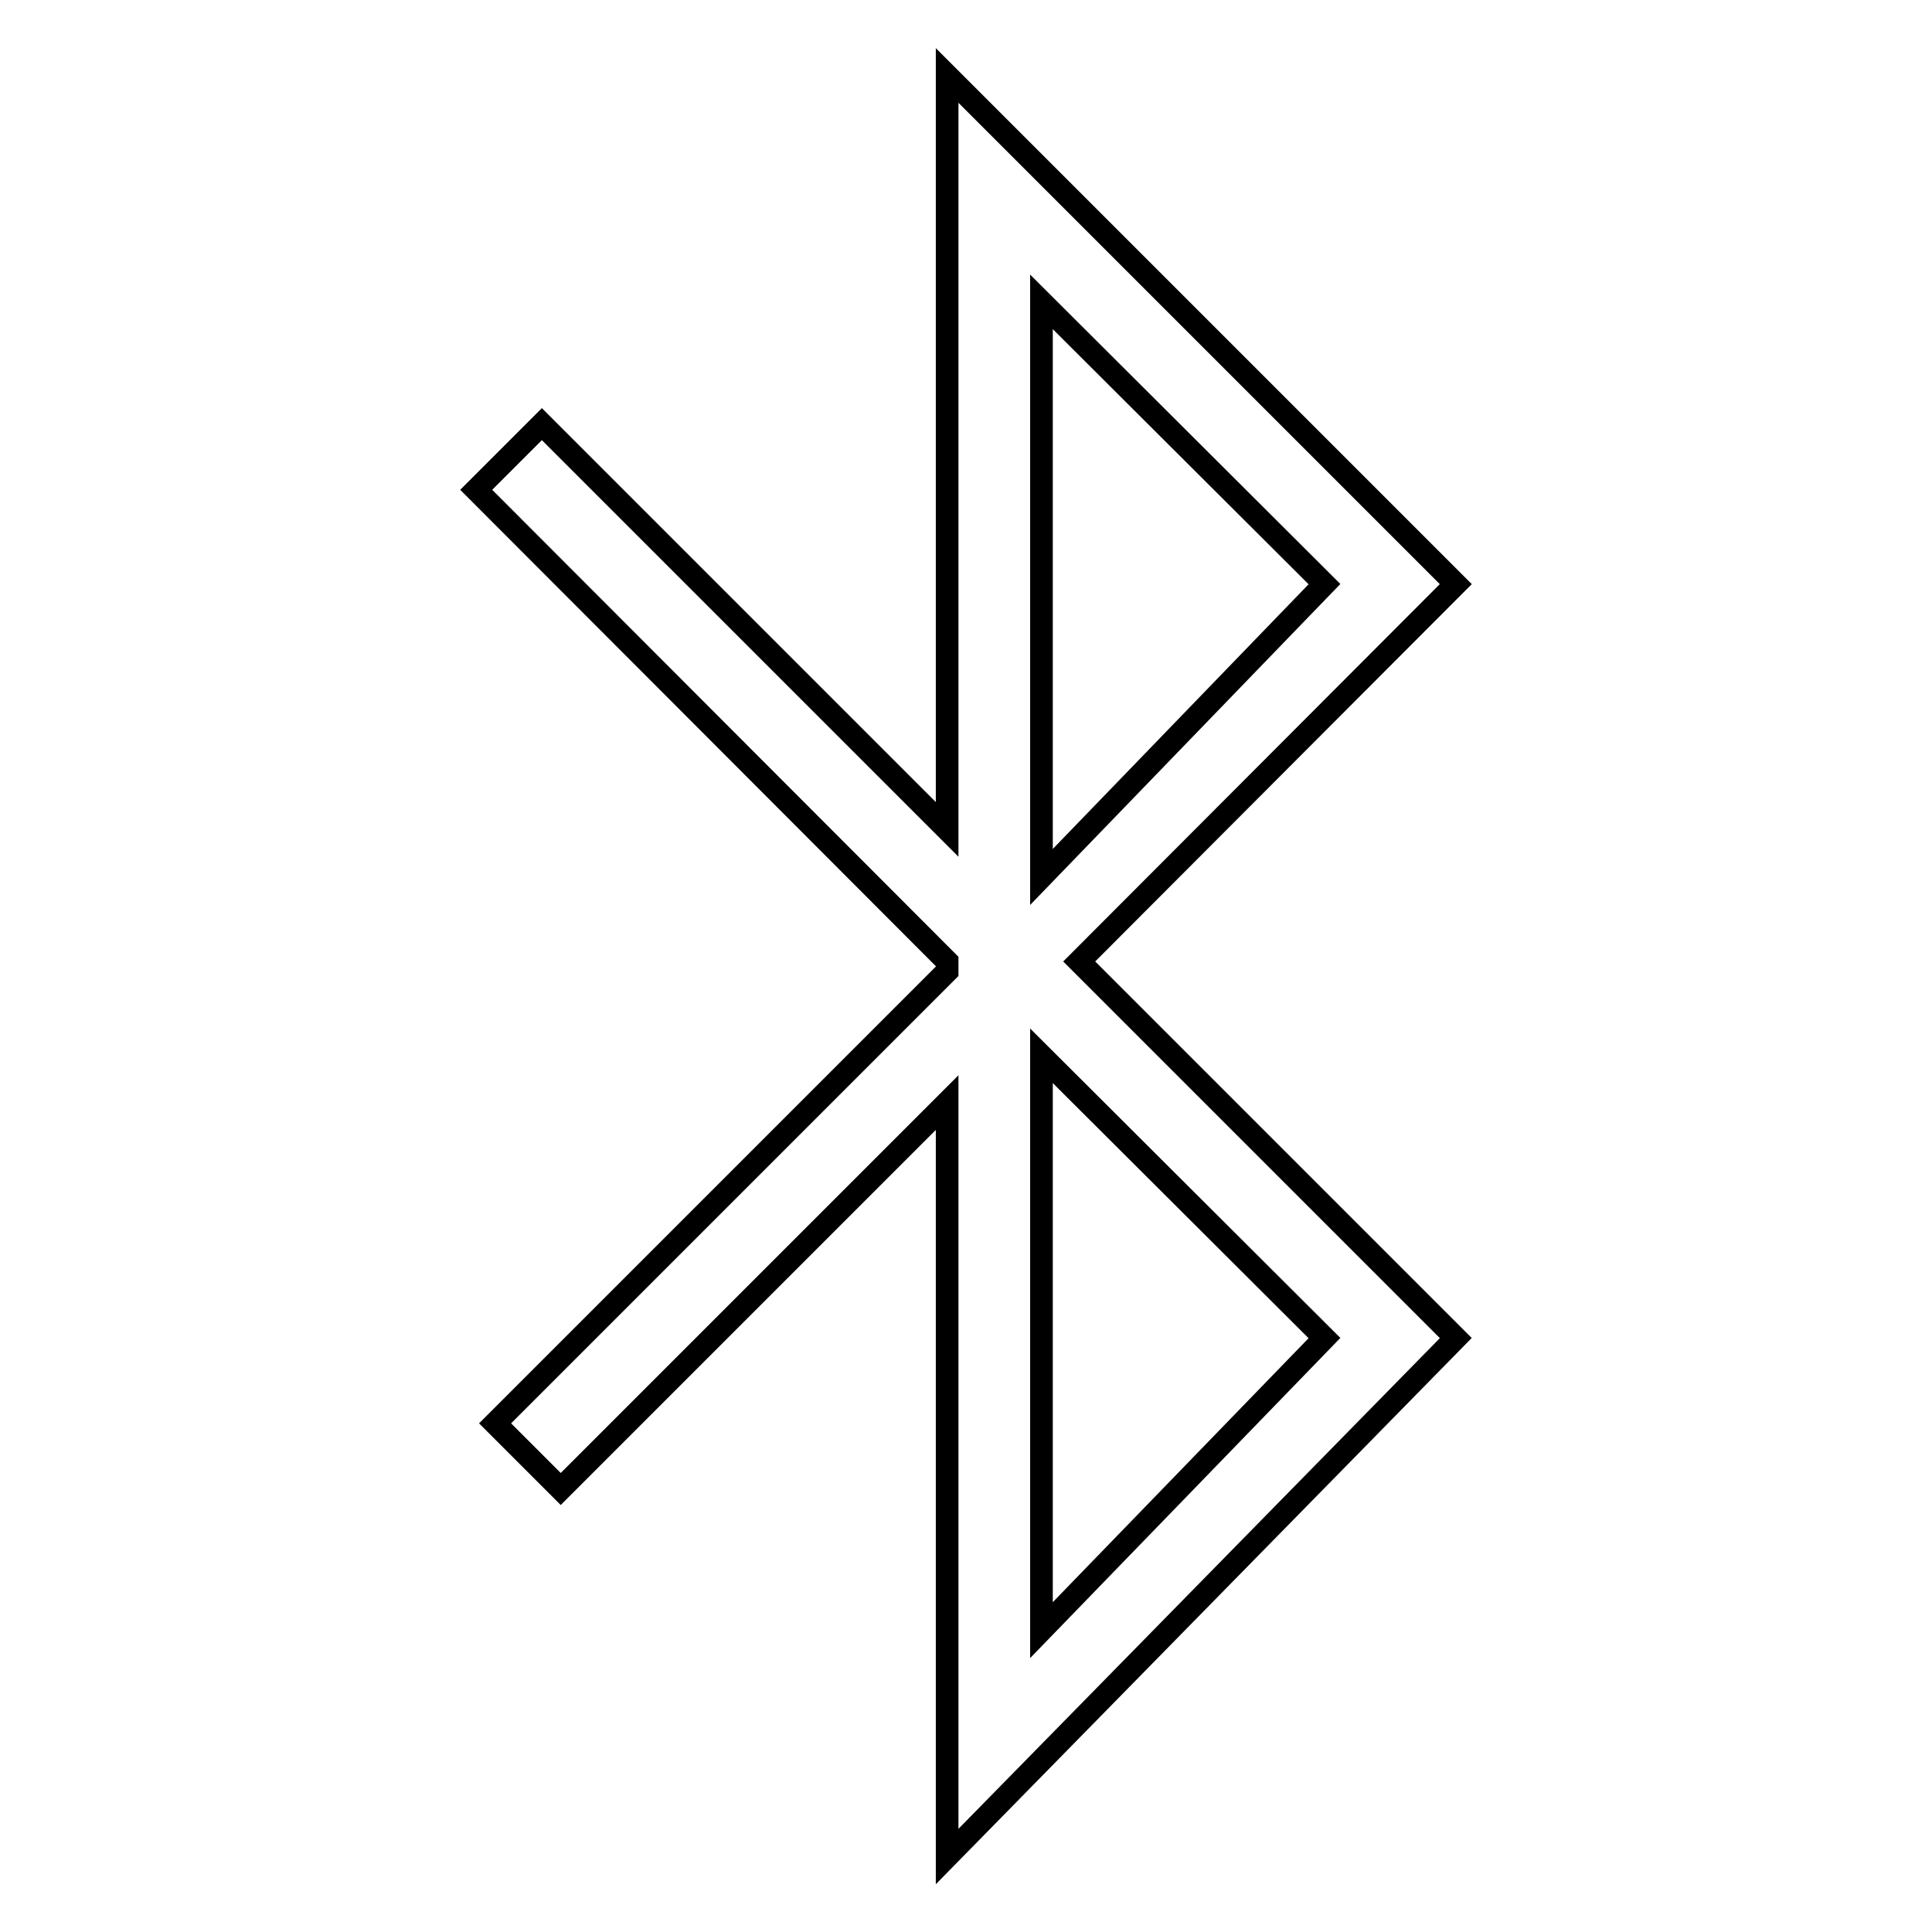 <?xml version="1.0" encoding="utf-8"?>
<!-- Svg Vector Icons : http://www.onlinewebfonts.com/icon -->
<!DOCTYPE svg PUBLIC "-//W3C//DTD SVG 1.1//EN" "http://www.w3.org/Graphics/SVG/1.1/DTD/svg11.dtd">
<svg version="1.1" xmlns="http://www.w3.org/2000/svg" xmlns:xlink="http://www.w3.org/1999/xlink" x="0px" y="0px" viewBox="0 0 256 256" enable-background="new 0 0 256 256" xml:space="preserve">
<g> <path stroke-width="3" fill-opacity="0" stroke="#000000"  d="M125.5,146.1l-51.2,51.2l-8.7-8.7l59.9-59.9v-1.3L63.1,64.9l8.7-8.7l53.7,53.7V10l58.7,58.7l8.7,8.7 L143,127.4l41.2,41.2l8.7,8.7L125.5,246V146.1L125.5,146.1z M175.5,77.4L138,40v76.2L175.5,77.4z M175.5,177.3L138,139.9V216 L175.5,177.3z"/></g>
</svg>